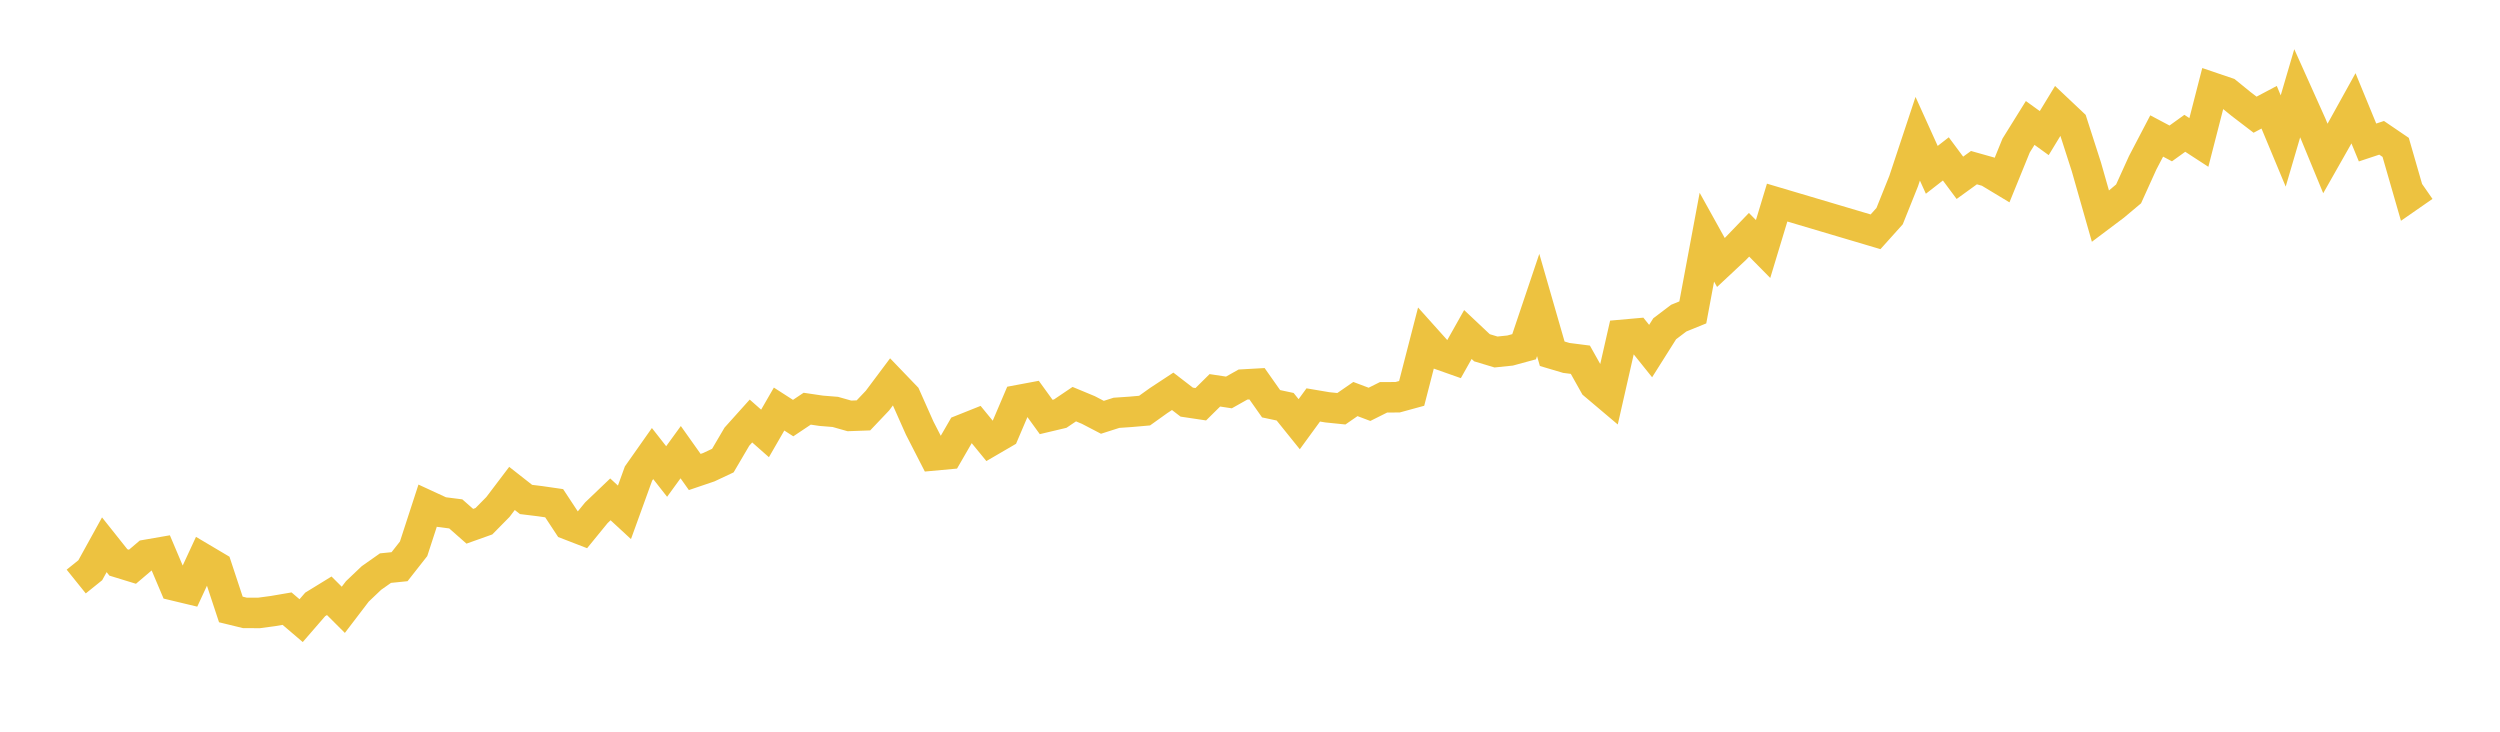 <svg width="164" height="48" xmlns="http://www.w3.org/2000/svg" xmlns:xlink="http://www.w3.org/1999/xlink"><path fill="none" stroke="rgb(237,194,64)" stroke-width="2" d="M5,38.149L5.922,37.407L6.844,35.737L7.766,36.896L8.689,37.179L9.611,36.396L10.533,36.236L11.455,38.412L12.377,38.633L13.299,36.643L14.222,37.19L15.144,39.981L16.066,40.206L16.988,40.209L17.91,40.085L18.832,39.927L19.754,40.714L20.677,39.649L21.599,39.083L22.521,40.004L23.443,38.795L24.365,37.918L25.287,37.269L26.21,37.175L27.132,36.001L28.054,33.168L28.976,33.594L29.898,33.711L30.82,34.523L31.743,34.194L32.665,33.258L33.587,32.041L34.509,32.765L35.431,32.878L36.353,33.011L37.275,34.411L38.198,34.768L39.12,33.639L40.042,32.758L40.964,33.609L41.886,31.064L42.808,29.754L43.731,30.931L44.653,29.662L45.575,30.962L46.497,30.649L47.419,30.215L48.341,28.645L49.263,27.618L50.186,28.433L51.108,26.834L52.03,27.427L52.952,26.811L53.874,26.947L54.796,27.021L55.719,27.283L56.641,27.25L57.563,26.279L58.485,25.047L59.407,26.006L60.329,28.078L61.251,29.876L62.174,29.791L63.096,28.195L64.018,27.827L64.94,28.953L65.862,28.416L66.784,26.253L67.707,26.08L68.629,27.353L69.551,27.134L70.473,26.512L71.395,26.895L72.317,27.375L73.24,27.08L74.162,27.017L75.084,26.936L76.006,26.277L76.928,25.67L77.85,26.38L78.772,26.518L79.695,25.605L80.617,25.745L81.539,25.226L82.461,25.174L83.383,26.485L84.305,26.682L85.228,27.828L86.15,26.564L87.072,26.72L87.994,26.814L88.916,26.177L89.838,26.525L90.76,26.064L91.683,26.059L92.605,25.807L93.527,22.23L94.449,23.258L95.371,23.584L96.293,21.944L97.216,22.813L98.138,23.091L99.06,22.996L99.982,22.745L100.904,20.007L101.826,23.206L102.749,23.48L103.671,23.598L104.593,25.242L105.515,26.021L106.437,21.964L107.359,21.882L108.281,23.03L109.204,21.567L110.126,20.869L111.048,20.494L111.97,15.559L112.892,17.22L113.814,16.359L114.737,15.401L115.659,16.335L116.581,13.29L123.036,15.206L123.958,14.179L124.88,11.88L125.802,9.101L126.725,11.141L127.647,10.424L128.569,11.664L129.491,10.998L130.413,11.258L131.335,11.814L132.257,9.55L133.18,8.066L134.102,8.732L135.024,7.215L135.946,8.085L136.868,10.951L137.79,14.187L138.713,13.493L139.635,12.719L140.557,10.684L141.479,8.92L142.401,9.409L143.323,8.745L144.246,9.345L145.168,5.757L146.09,6.07L147.012,6.819L147.934,7.524L148.856,7.035L149.778,9.249L150.701,6.106L151.623,8.16L152.545,10.397L153.467,8.771L154.389,7.106L155.311,9.347L156.234,9.041L157.156,9.668L158.078,12.867L159,12.227"></path></svg>